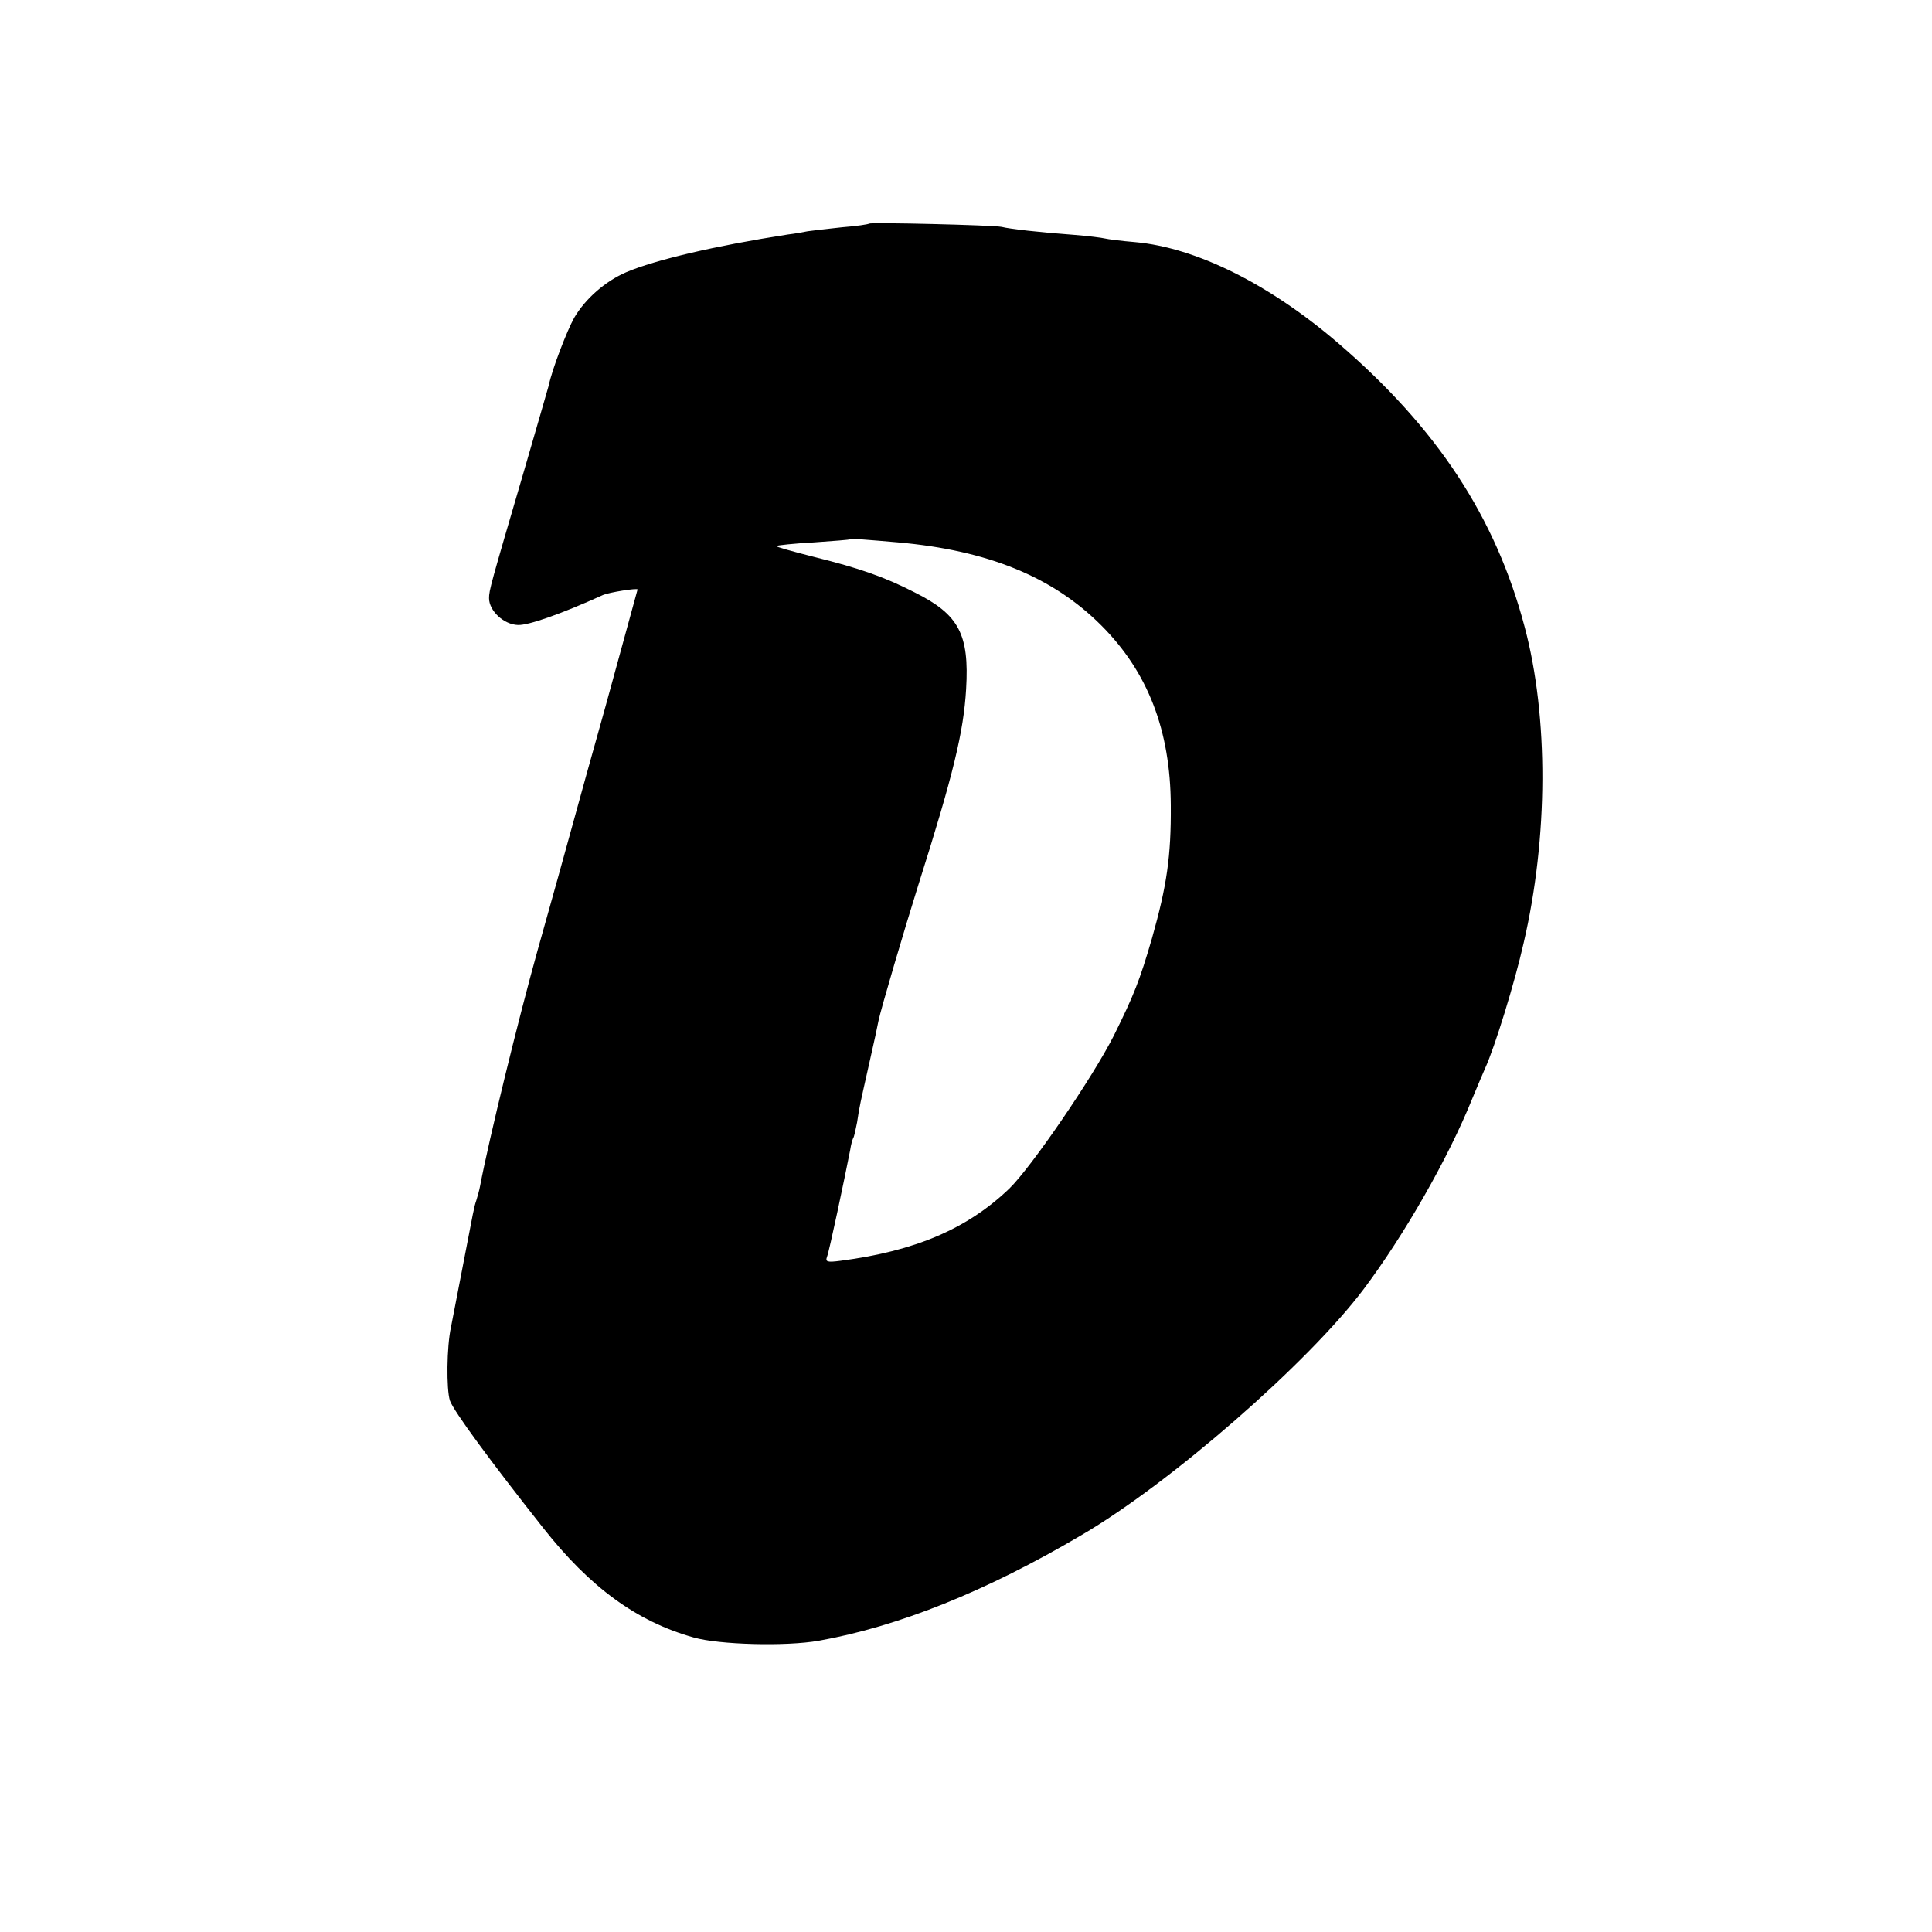 <?xml version="1.0" standalone="no"?>
<!DOCTYPE svg PUBLIC "-//W3C//DTD SVG 20010904//EN"
 "http://www.w3.org/TR/2001/REC-SVG-20010904/DTD/svg10.dtd">
<svg version="1.0" xmlns="http://www.w3.org/2000/svg"
 width="16pt" height="16pt" viewBox="0 0 16 16"
 preserveAspectRatio="xMidYMid meet">
<g transform="translate(0,16) scale(0.003,-0.003)"
fill="#000000" stroke="none">
<path d="M2399 4716 c-2 -2 -35 -7 -74 -10 -38 -4 -81 -9 -95 -11 -14 -3 -38
-7 -55 -9 -200 -31 -366 -70 -446 -104 -58 -25 -113 -73 -144 -126 -20 -36
-61 -142 -70 -186 -2 -8 -33 -114 -68 -235 -93 -317 -97 -331 -97 -353 0 -35
41 -73 80 -74 29 -1 118 30 235 83 16 7 96 20 95 15 -1 -4 -47 -171 -88 -321
-28 -99 -76 -272 -107 -385 -31 -113 -68 -243 -81 -290 -53 -190 -134 -520
-159 -652 -2 -11 -7 -28 -10 -38 -7 -21 -6 -19 -40 -195 -14 -71 -27 -141 -30
-155 -12 -54 -13 -172 -3 -203 10 -29 114 -170 257 -351 130 -165 259 -259
416 -303 70 -20 254 -25 345 -9 219 39 462 136 726 292 246 144 625 475 778
678 112 149 234 362 300 526 15 36 31 74 36 85 26 57 81 234 106 345 68 292
69 624 3 872 -80 303 -241 549 -516 785 -189 162 -391 263 -560 278 -37 3 -75
8 -83 10 -8 2 -46 7 -85 10 -95 7 -176 16 -200 22 -24 5 -361 13 -366 9z m81
-880 c247 -22 426 -95 560 -229 129 -129 191 -290 192 -497 1 -141 -11 -222
-52 -367 -34 -117 -50 -157 -105 -268 -59 -117 -229 -365 -289 -423 -116 -111
-259 -172 -465 -199 -38 -5 -43 -3 -38 11 6 14 49 218 64 295 2 14 6 28 8 32
3 4 7 24 11 44 7 47 8 49 34 165 12 52 23 104 25 115 7 34 72 254 110 375 97
306 125 423 132 541 9 152 -20 206 -142 267 -84 43 -153 67 -278 98 -59 15
-106 28 -104 30 2 2 48 7 103 10 54 4 100 7 102 9 1 1 17 1 35 -1 17 -1 61 -5
97 -8z"/>
</g>
</svg>
